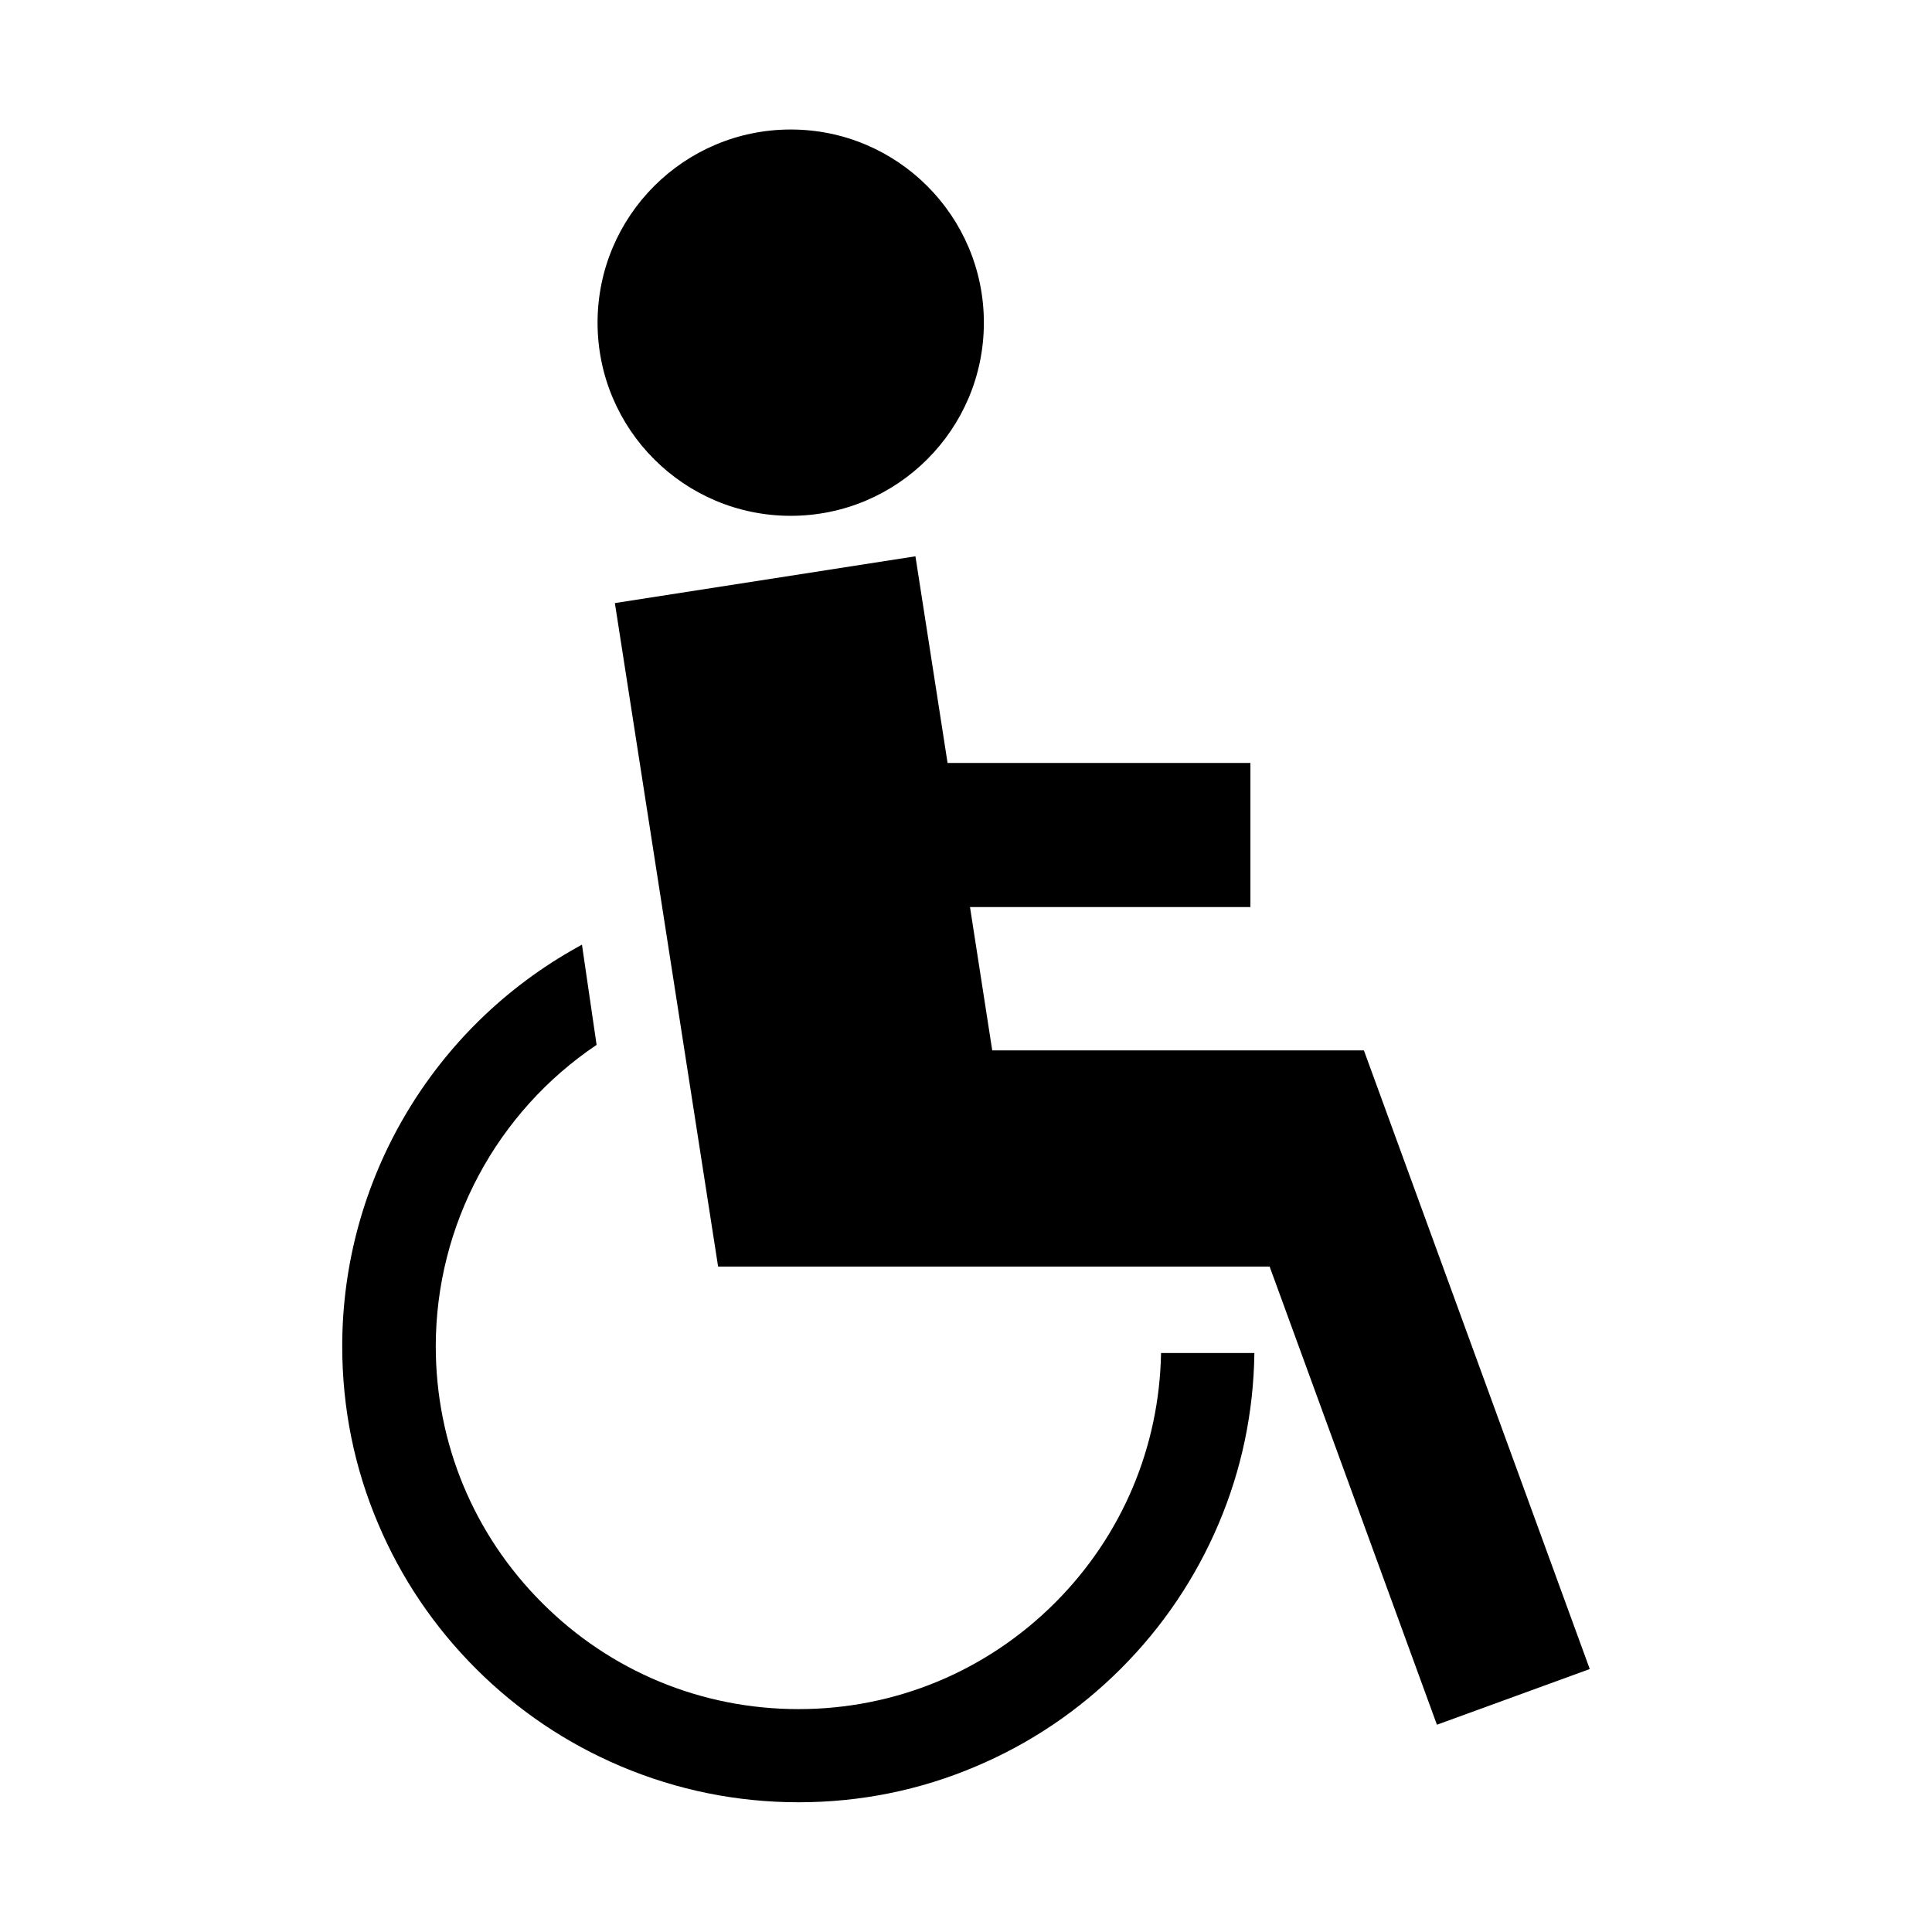 <?xml version="1.0" encoding="UTF-8"?>
<!-- Uploaded to: ICON Repo, www.svgrepo.com, Generator: ICON Repo Mixer Tools -->
<svg fill="#000000" width="800px" height="800px" version="1.1" viewBox="144 144 512 512" xmlns="http://www.w3.org/2000/svg">
 <g>
  <path d="m302.36 229.51c0-28.266 22.922-51.188 51.188-51.188s51.188 22.922 51.188 51.188c0 28.266-22.922 51.188-51.188 51.188s-51.188-22.922-51.188-51.188z"/>
  <path d="m505.45 422.37h-98.496l-5.894-37.988h74.312v-38.188h-80.254l-8.516-54.766-79.652 12.395 27.355 175.83h146.16l44.336 121.42 40.504-14.762z"/>
  <path d="m451.69 502.57c-0.453 24.988-10.379 48.465-28.113 66.199-18.137 18.137-42.32 28.164-67.965 28.164s-49.828-9.977-67.965-28.164c-18.137-18.137-28.164-42.32-28.164-67.965 0-32.195 16.172-62.121 42.621-79.902l-3.879-26.551c-0.352 0.203-0.707 0.352-1.008 0.555-38.543 21.312-62.523 61.867-62.523 105.85 0 16.324 3.176 32.145 9.523 47.055 6.098 14.41 14.812 27.305 25.895 38.391 11.082 11.082 24.031 19.801 38.441 25.895 14.914 6.297 30.73 9.523 47.055 9.523s32.145-3.176 47.055-9.523c14.41-6.098 27.305-14.812 38.391-25.895 11.082-11.082 19.801-24.031 25.895-38.391 6.098-14.359 9.27-29.574 9.473-45.242h-24.738z"/>
 </g>
</svg>